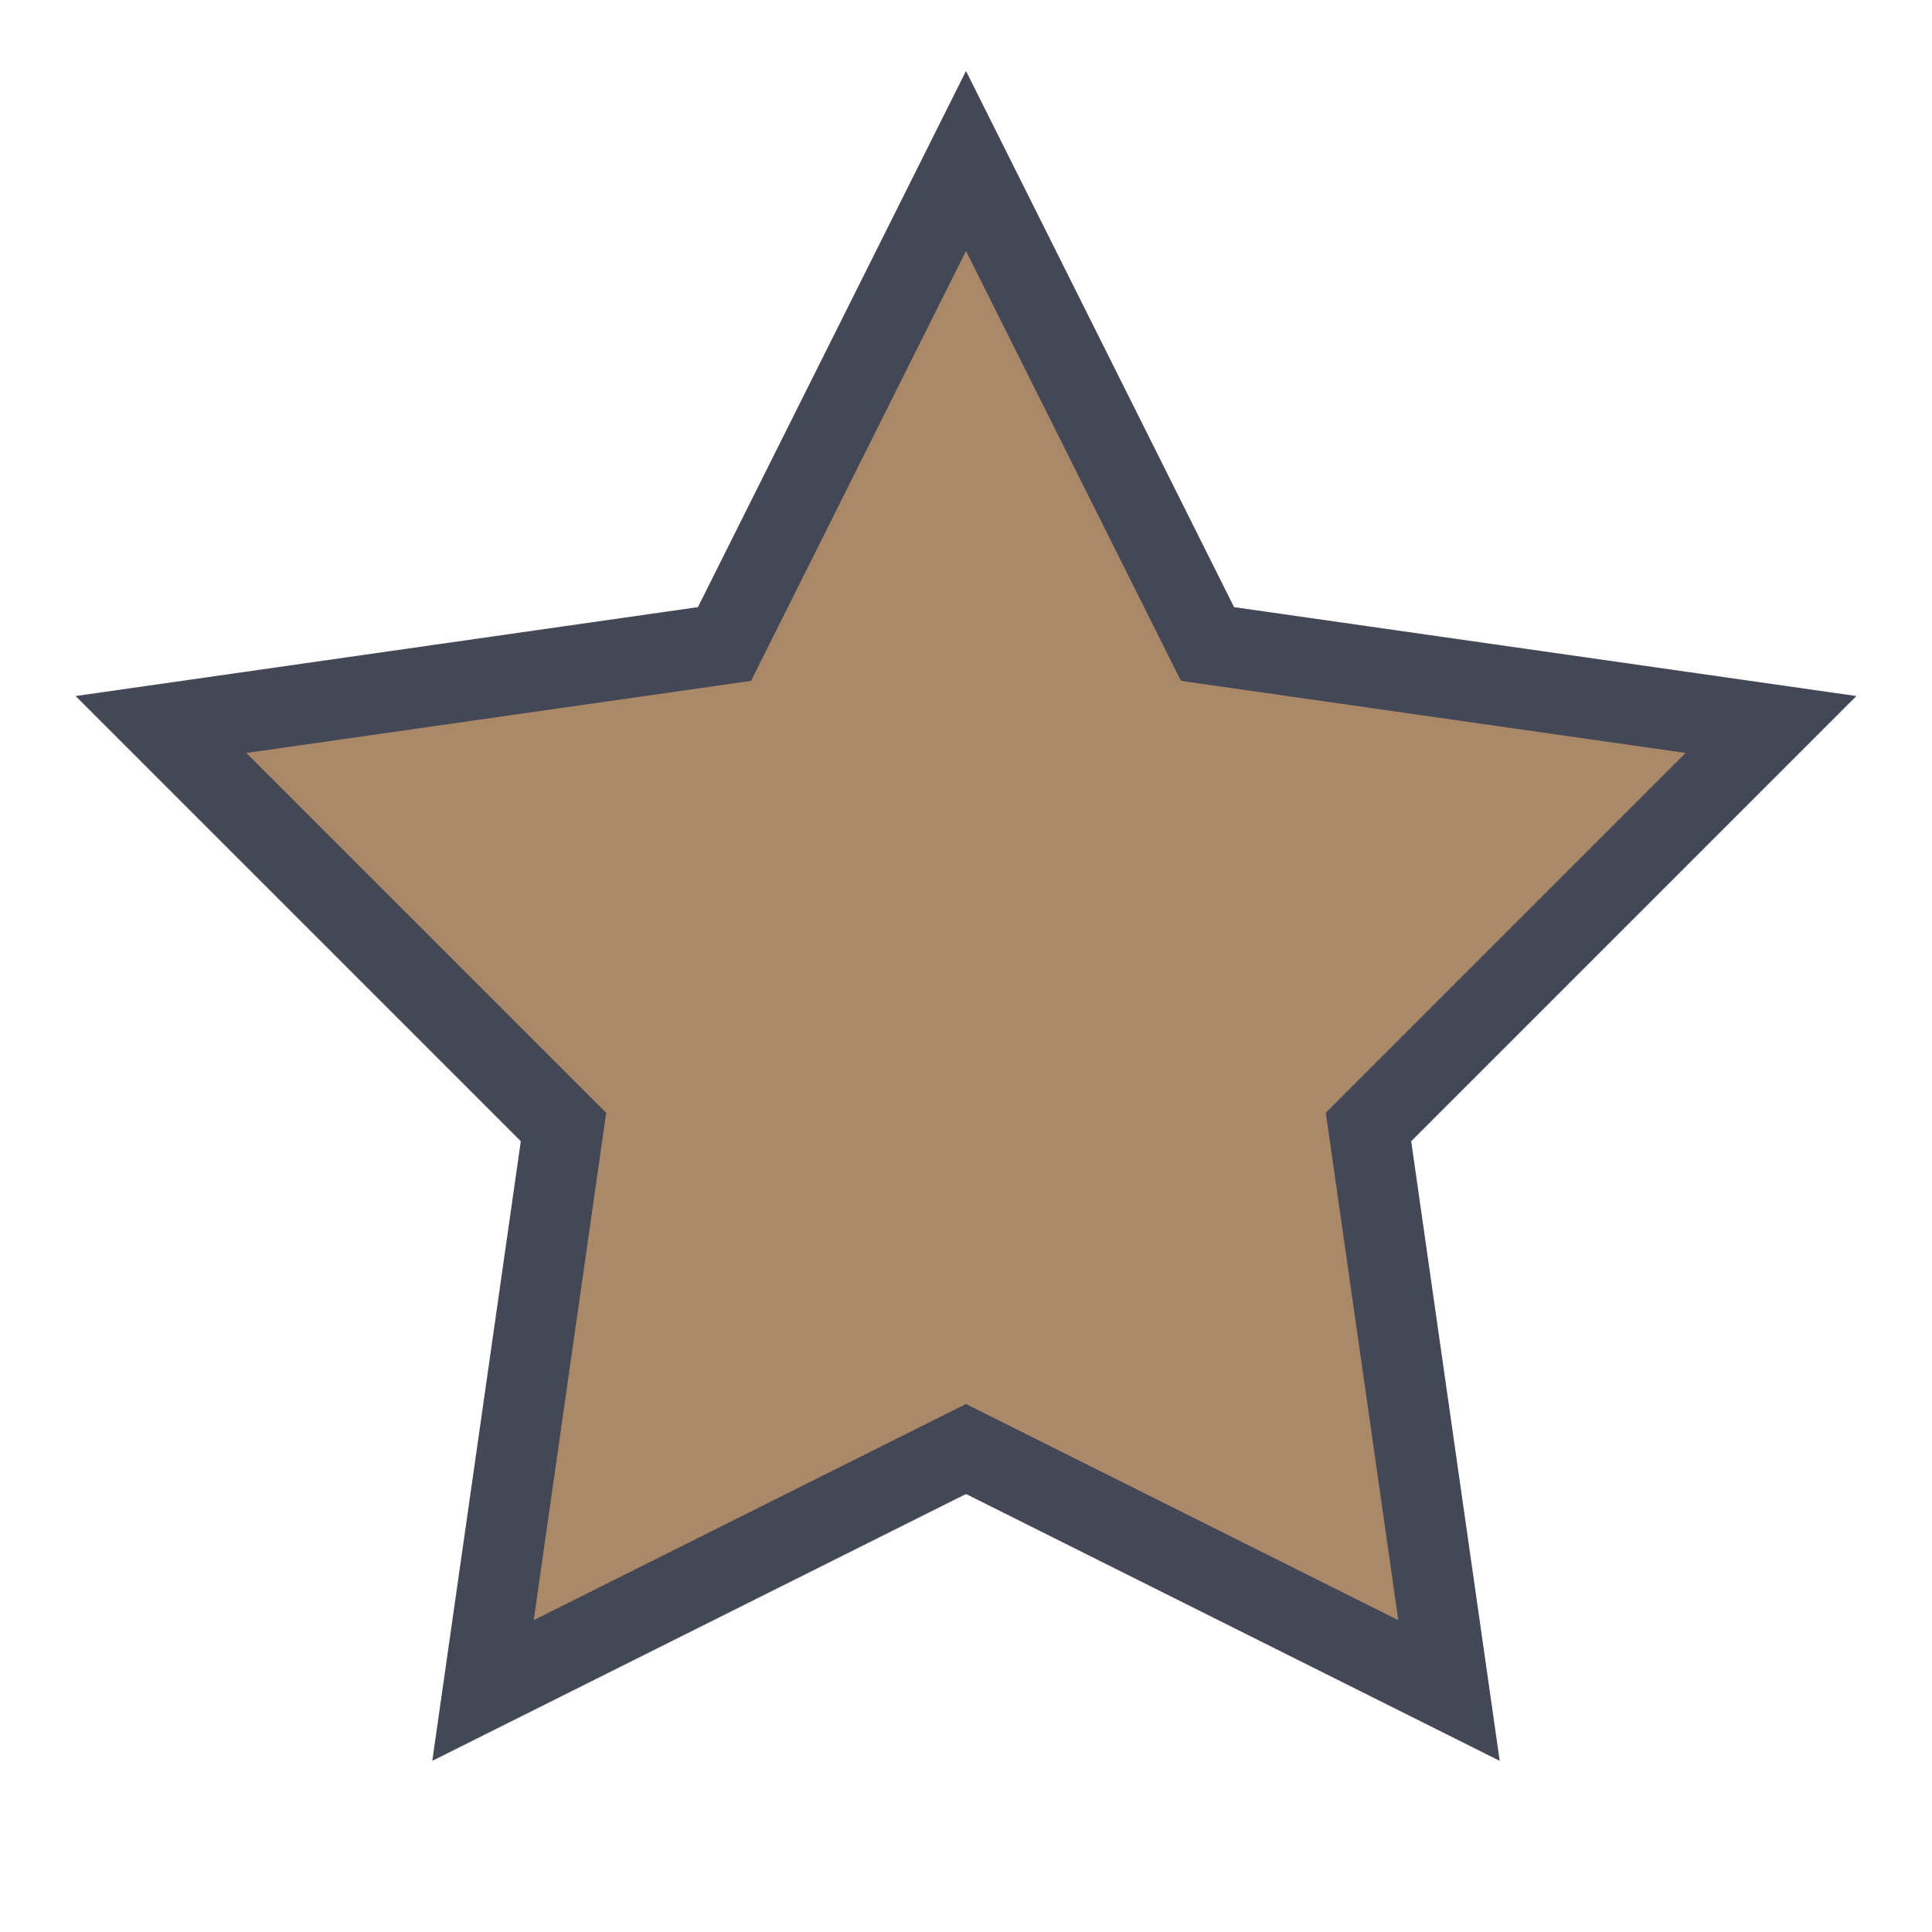 <?xml version="1.0" encoding="UTF-8"?>
<svg xmlns="http://www.w3.org/2000/svg" viewBox="0 0 24 24" width="32" height="32"><polygon points="12,2 15,8 22,9 17,14 18,21 12,18 6,21 7,14 2,9 9,8" fill="#A98968" stroke="#444755" stroke-width="1"/></svg>